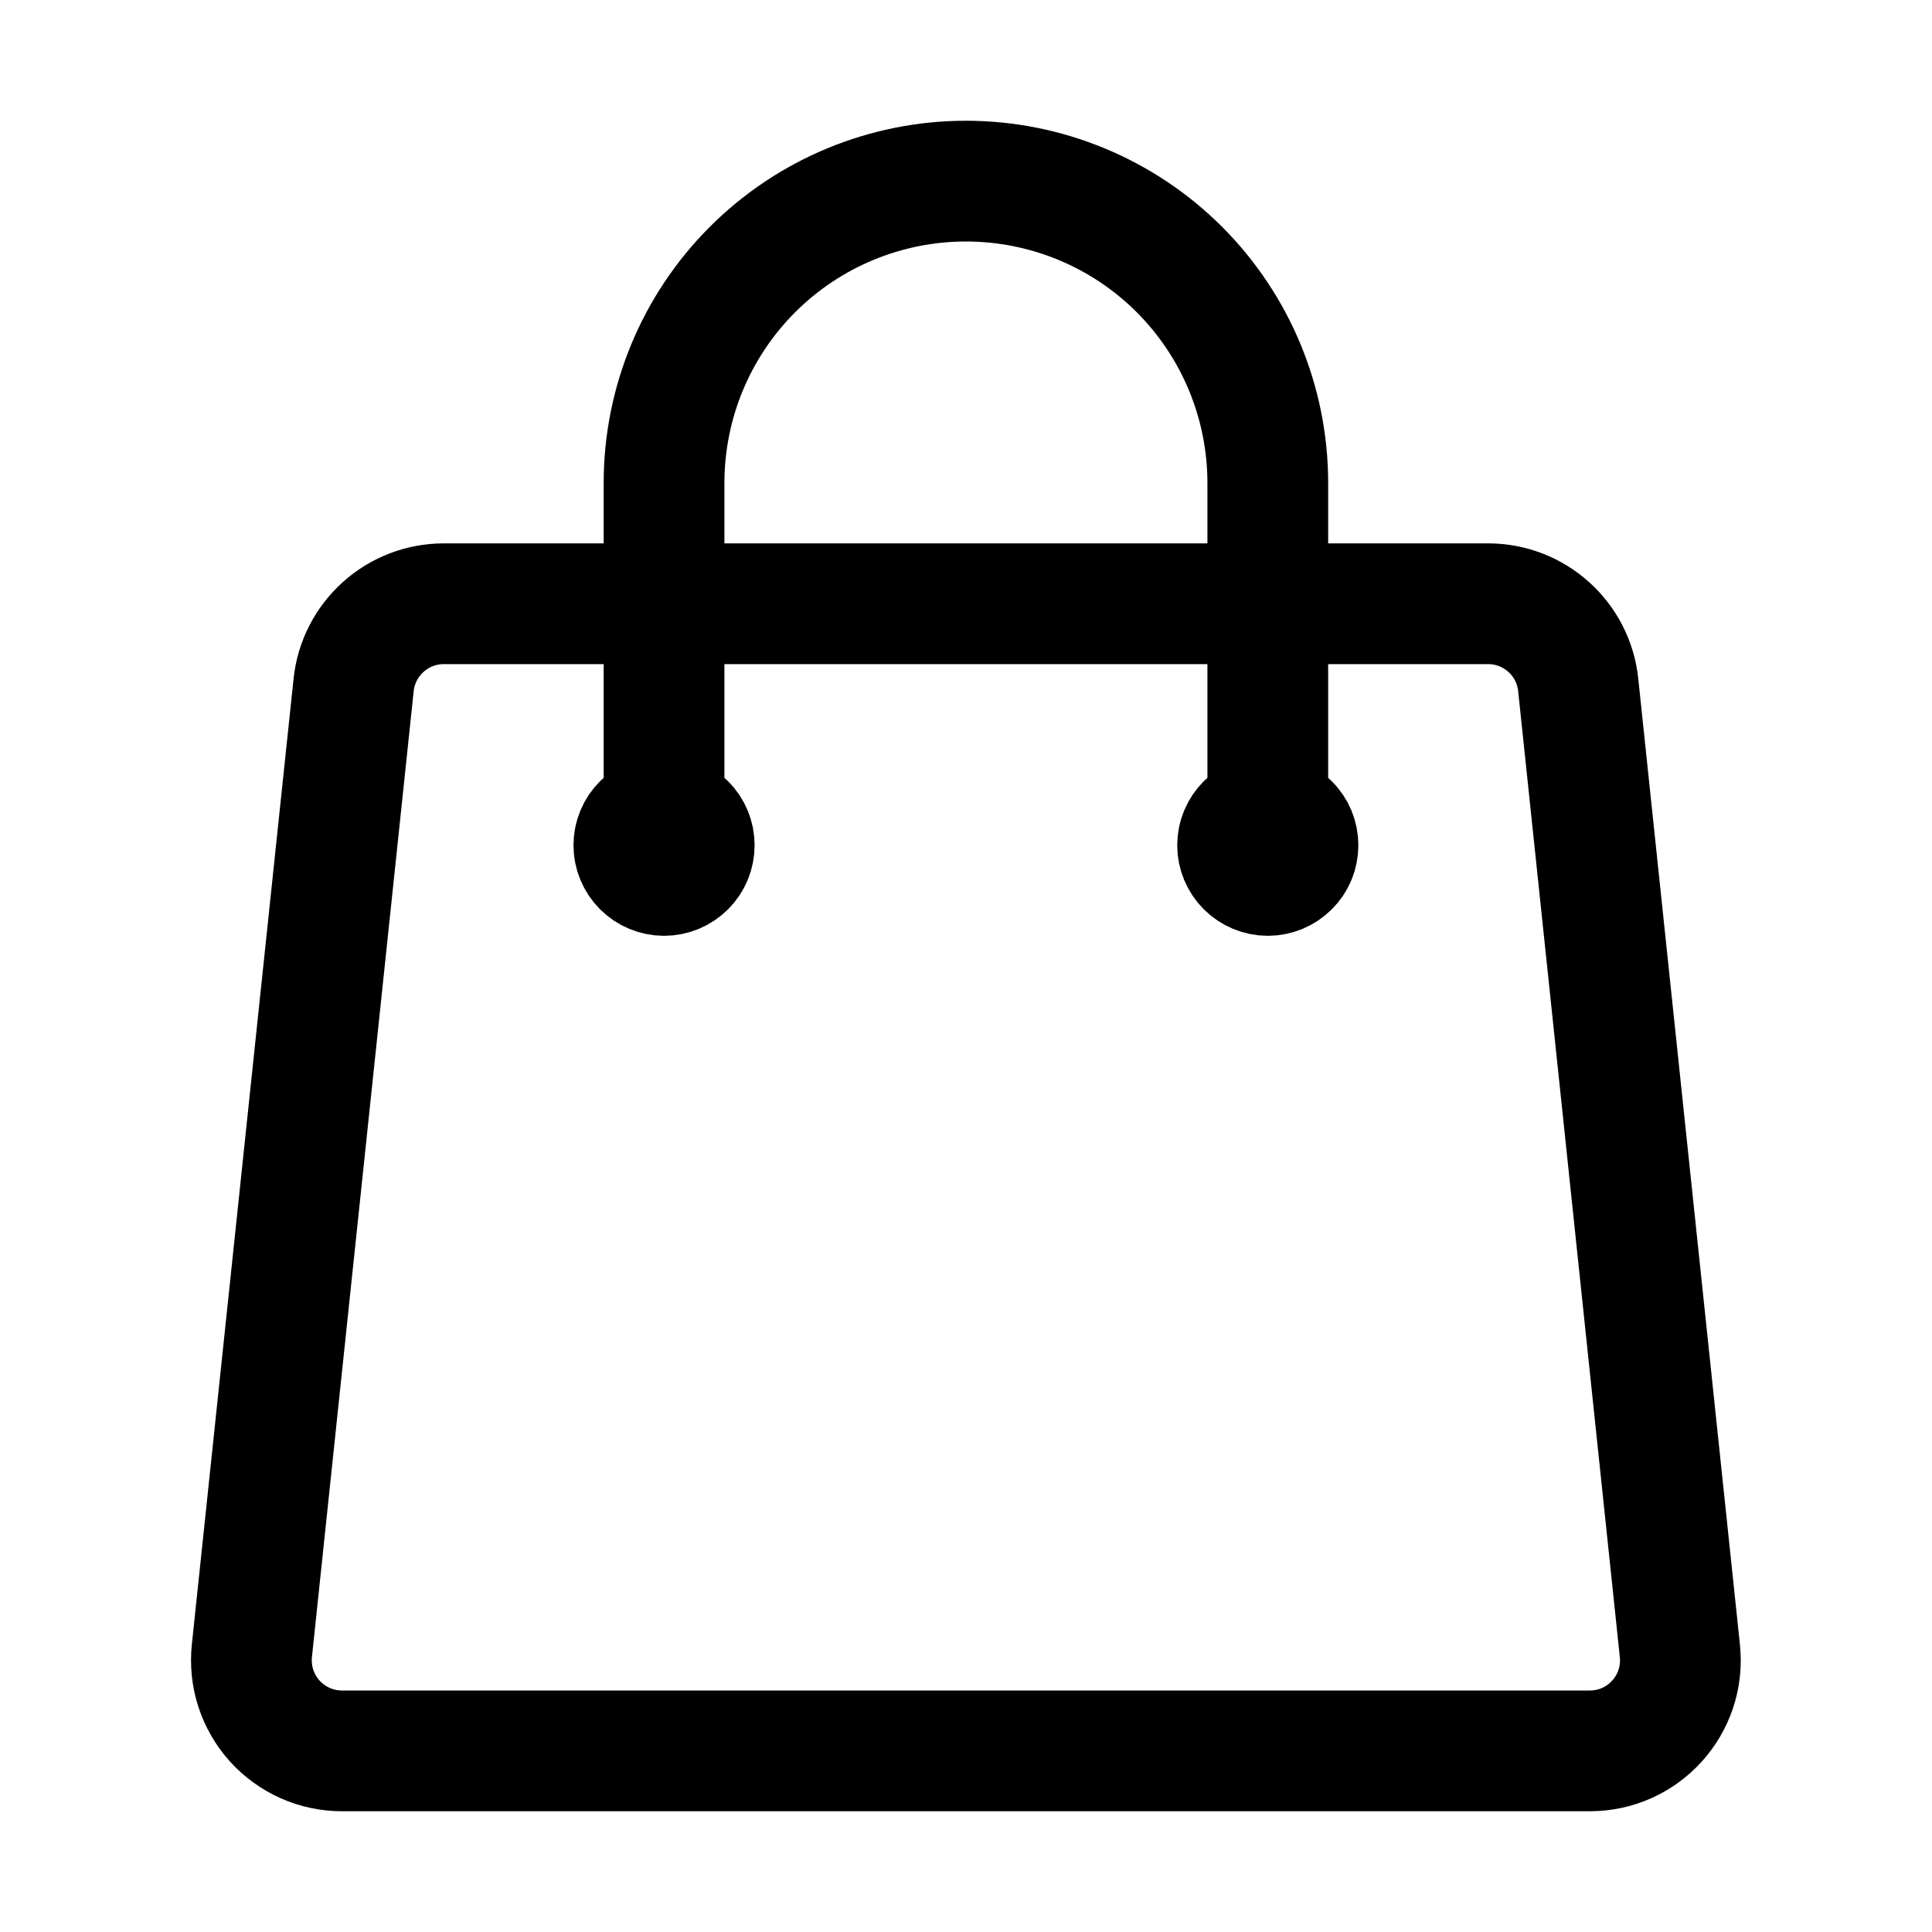 <svg width="24" height="24" viewBox="0 0 24 24" fill="none" xmlns="http://www.w3.org/2000/svg">
<path d="M15.749 10.5V6C15.749 5.005 15.354 4.052 14.651 3.348C13.948 2.645 12.994 2.25 11.999 2.25C11.005 2.25 10.051 2.645 9.348 3.348C8.644 4.052 8.249 5.005 8.249 6V10.5M19.605 8.507L20.868 20.507C20.938 21.172 20.418 21.75 19.749 21.75H4.249C4.091 21.75 3.935 21.717 3.791 21.653C3.647 21.589 3.518 21.495 3.412 21.378C3.307 21.261 3.227 21.123 3.178 20.973C3.129 20.823 3.113 20.664 3.129 20.507L4.393 8.507C4.422 8.231 4.553 7.975 4.76 7.789C4.966 7.603 5.234 7.5 5.512 7.5H18.486C19.062 7.5 19.545 7.935 19.605 8.507ZM8.624 10.5C8.624 10.6 8.585 10.695 8.514 10.765C8.444 10.835 8.349 10.875 8.249 10.875C8.15 10.875 8.054 10.835 7.984 10.765C7.914 10.695 7.874 10.6 7.874 10.5C7.874 10.4 7.914 10.305 7.984 10.235C8.054 10.165 8.15 10.125 8.249 10.125C8.349 10.125 8.444 10.165 8.514 10.235C8.585 10.305 8.624 10.4 8.624 10.5ZM16.124 10.5C16.124 10.6 16.085 10.695 16.014 10.765C15.944 10.835 15.849 10.875 15.749 10.875C15.65 10.875 15.554 10.835 15.484 10.765C15.414 10.695 15.374 10.6 15.374 10.5C15.374 10.4 15.414 10.305 15.484 10.235C15.554 10.165 15.65 10.125 15.749 10.125C15.849 10.125 15.944 10.165 16.014 10.235C16.085 10.305 16.124 10.4 16.124 10.5Z" stroke="black" stroke-width="1.5" stroke-linecap="round" stroke-linejoin="round"/>
</svg>
